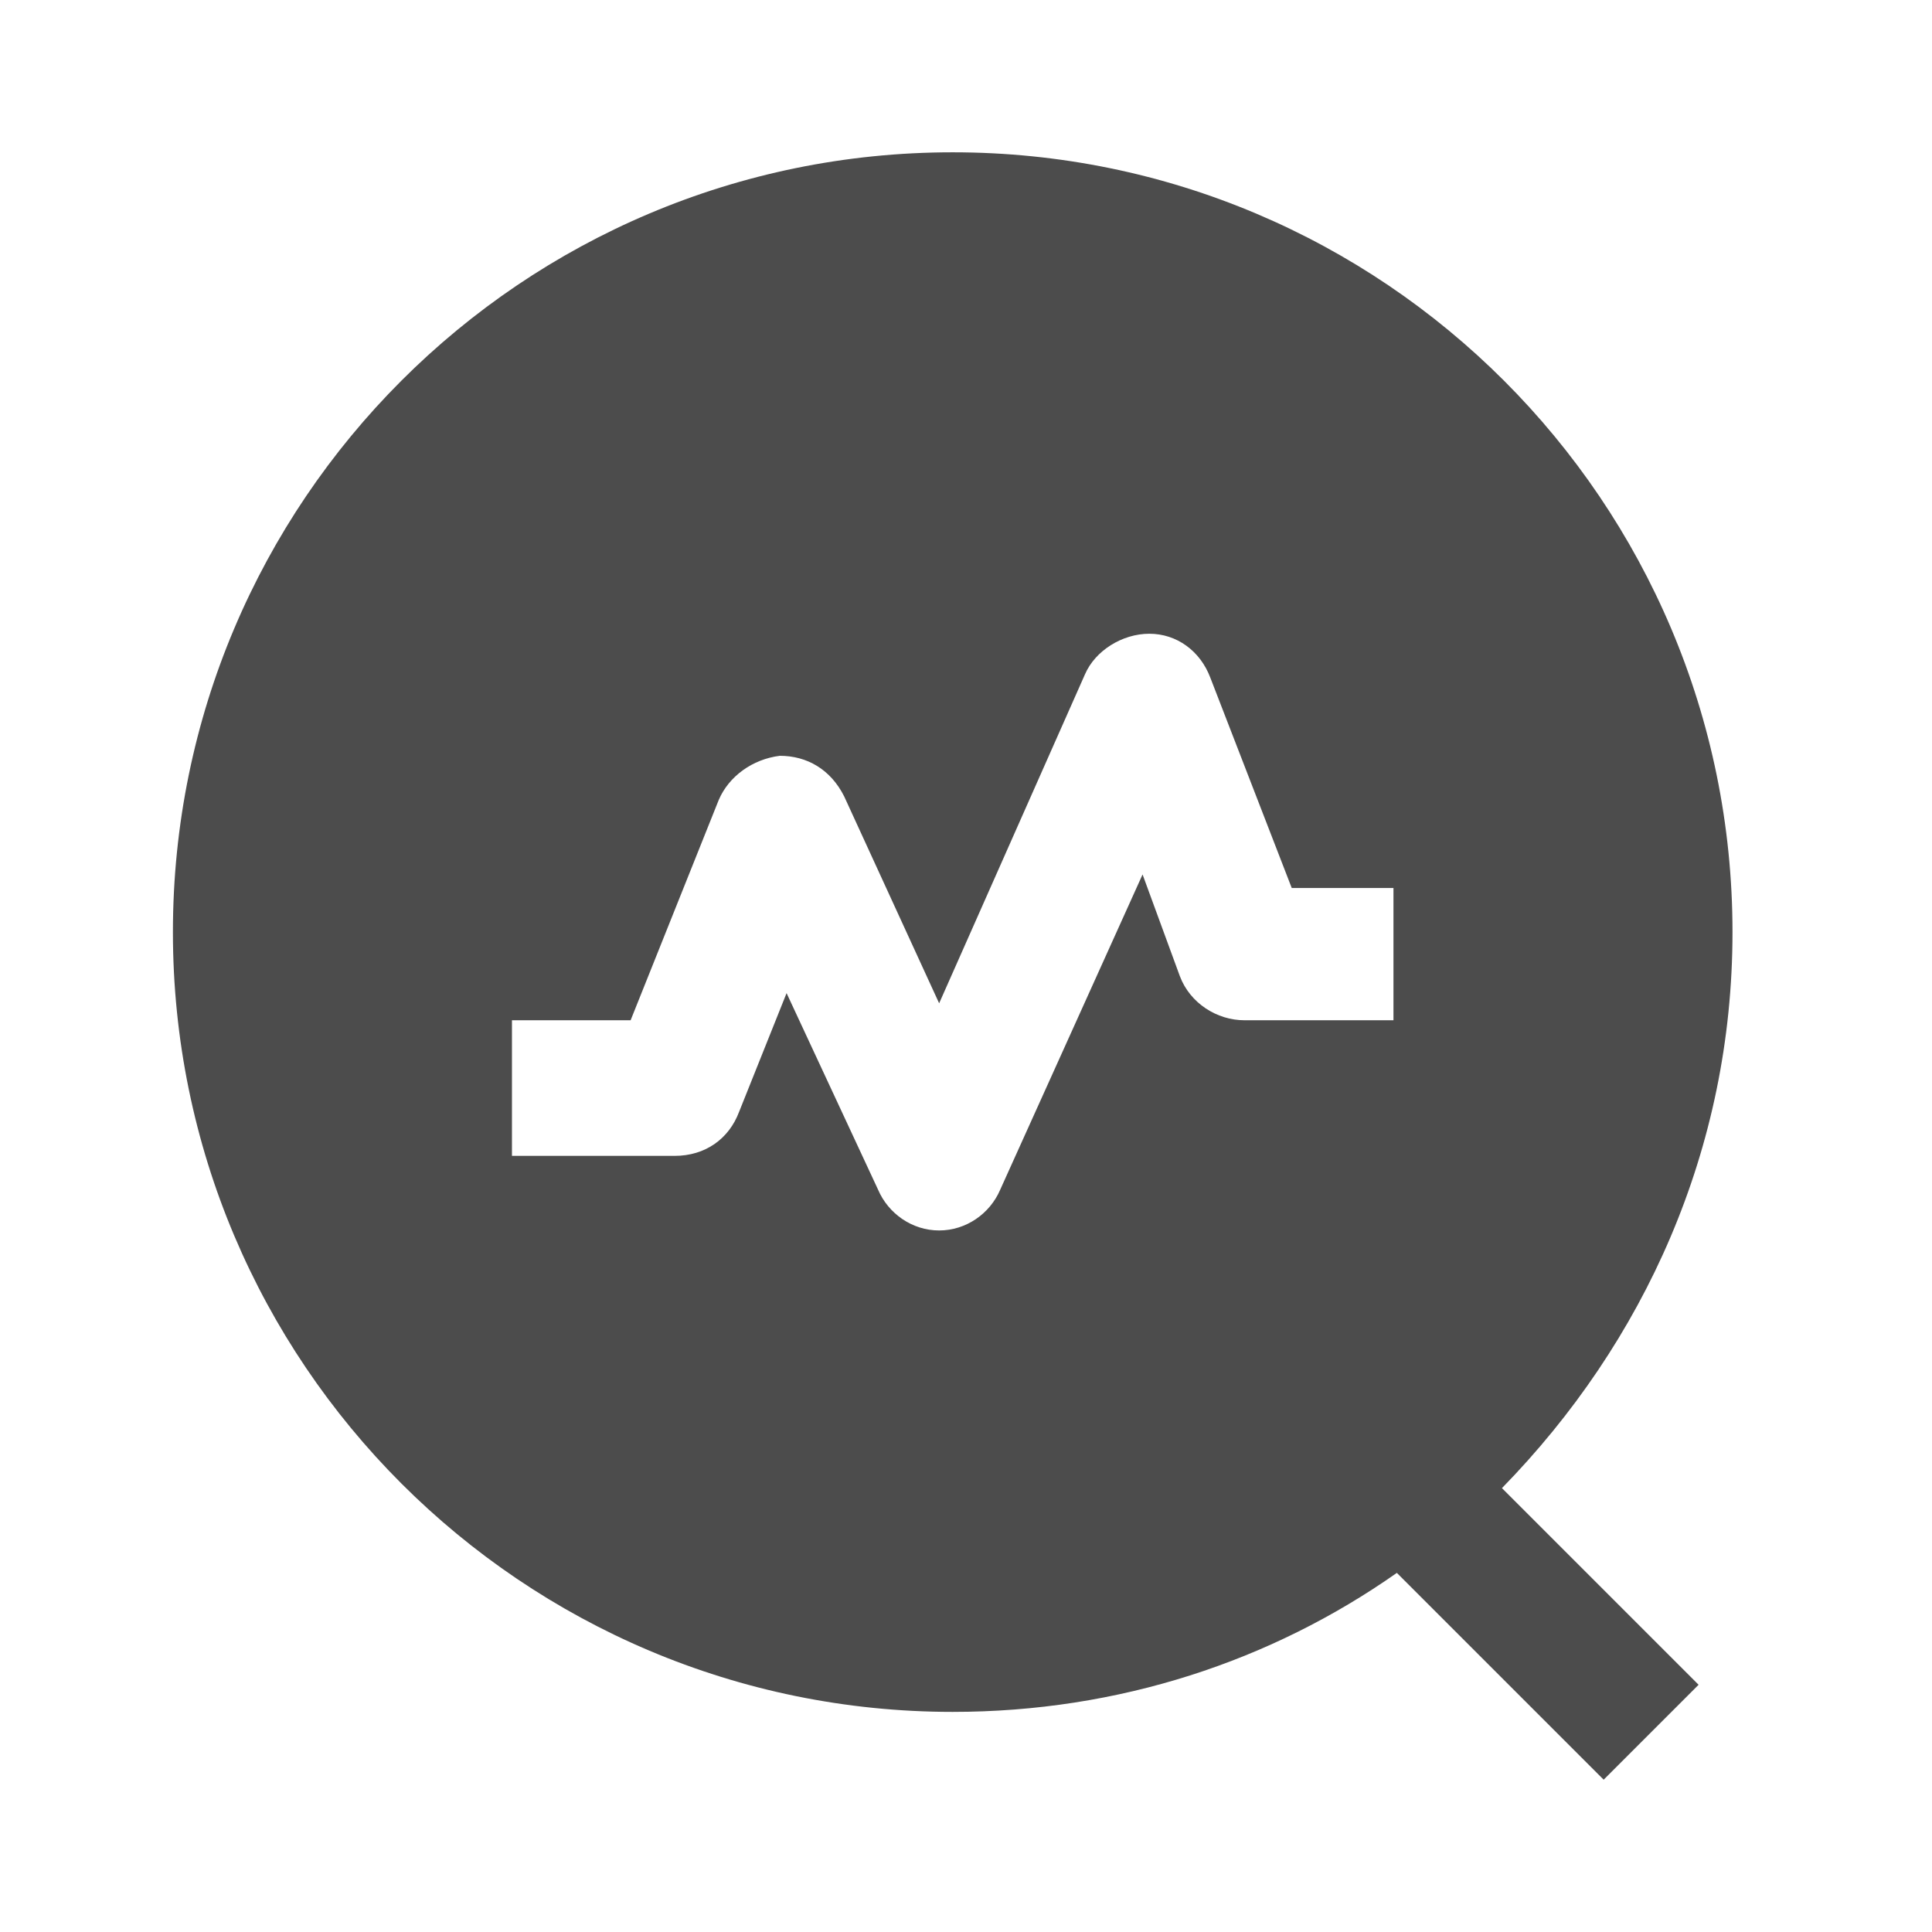 <svg t="1727684210692" class="icon" viewBox="0 0 1042 1024" version="1.1" xmlns="http://www.w3.org/2000/svg" p-id="7026" width="200" height="200"><path d="M934.4 493.714c0-232.229-188.343-420.571-420.571-420.571s-420.571 188.343-420.571 420.571 188.343 420.571 420.571 420.571c89.6 0 171.886-27.429 239.543-74.971l111.543 111.543 51.2-51.2-106.057-106.057c76.8-78.629 124.343-182.857 124.343-299.886z m-182.857 47.543h-80.457c-14.629 0-29.257-9.143-34.743-23.771l-20.114-54.857-76.8 170.057c-5.486 12.8-18.286 21.943-32.914 21.943s-27.429-9.143-32.914-21.943l-49.371-106.057-25.6 64c-5.486 14.629-18.286 23.771-34.743 23.771h-87.771v-73.143h64l47.543-118.857c5.486-12.8 18.286-21.943 32.914-23.771 14.629 0 27.429 7.314 34.743 21.943l51.2 111.543 78.629-177.371c5.486-12.8 20.114-21.943 34.743-21.943 14.629 0 27.429 9.143 32.914 23.771l43.886 113.371h54.857v71.314z" fill="#4C4C4C" p-id="7027"></path></svg>
